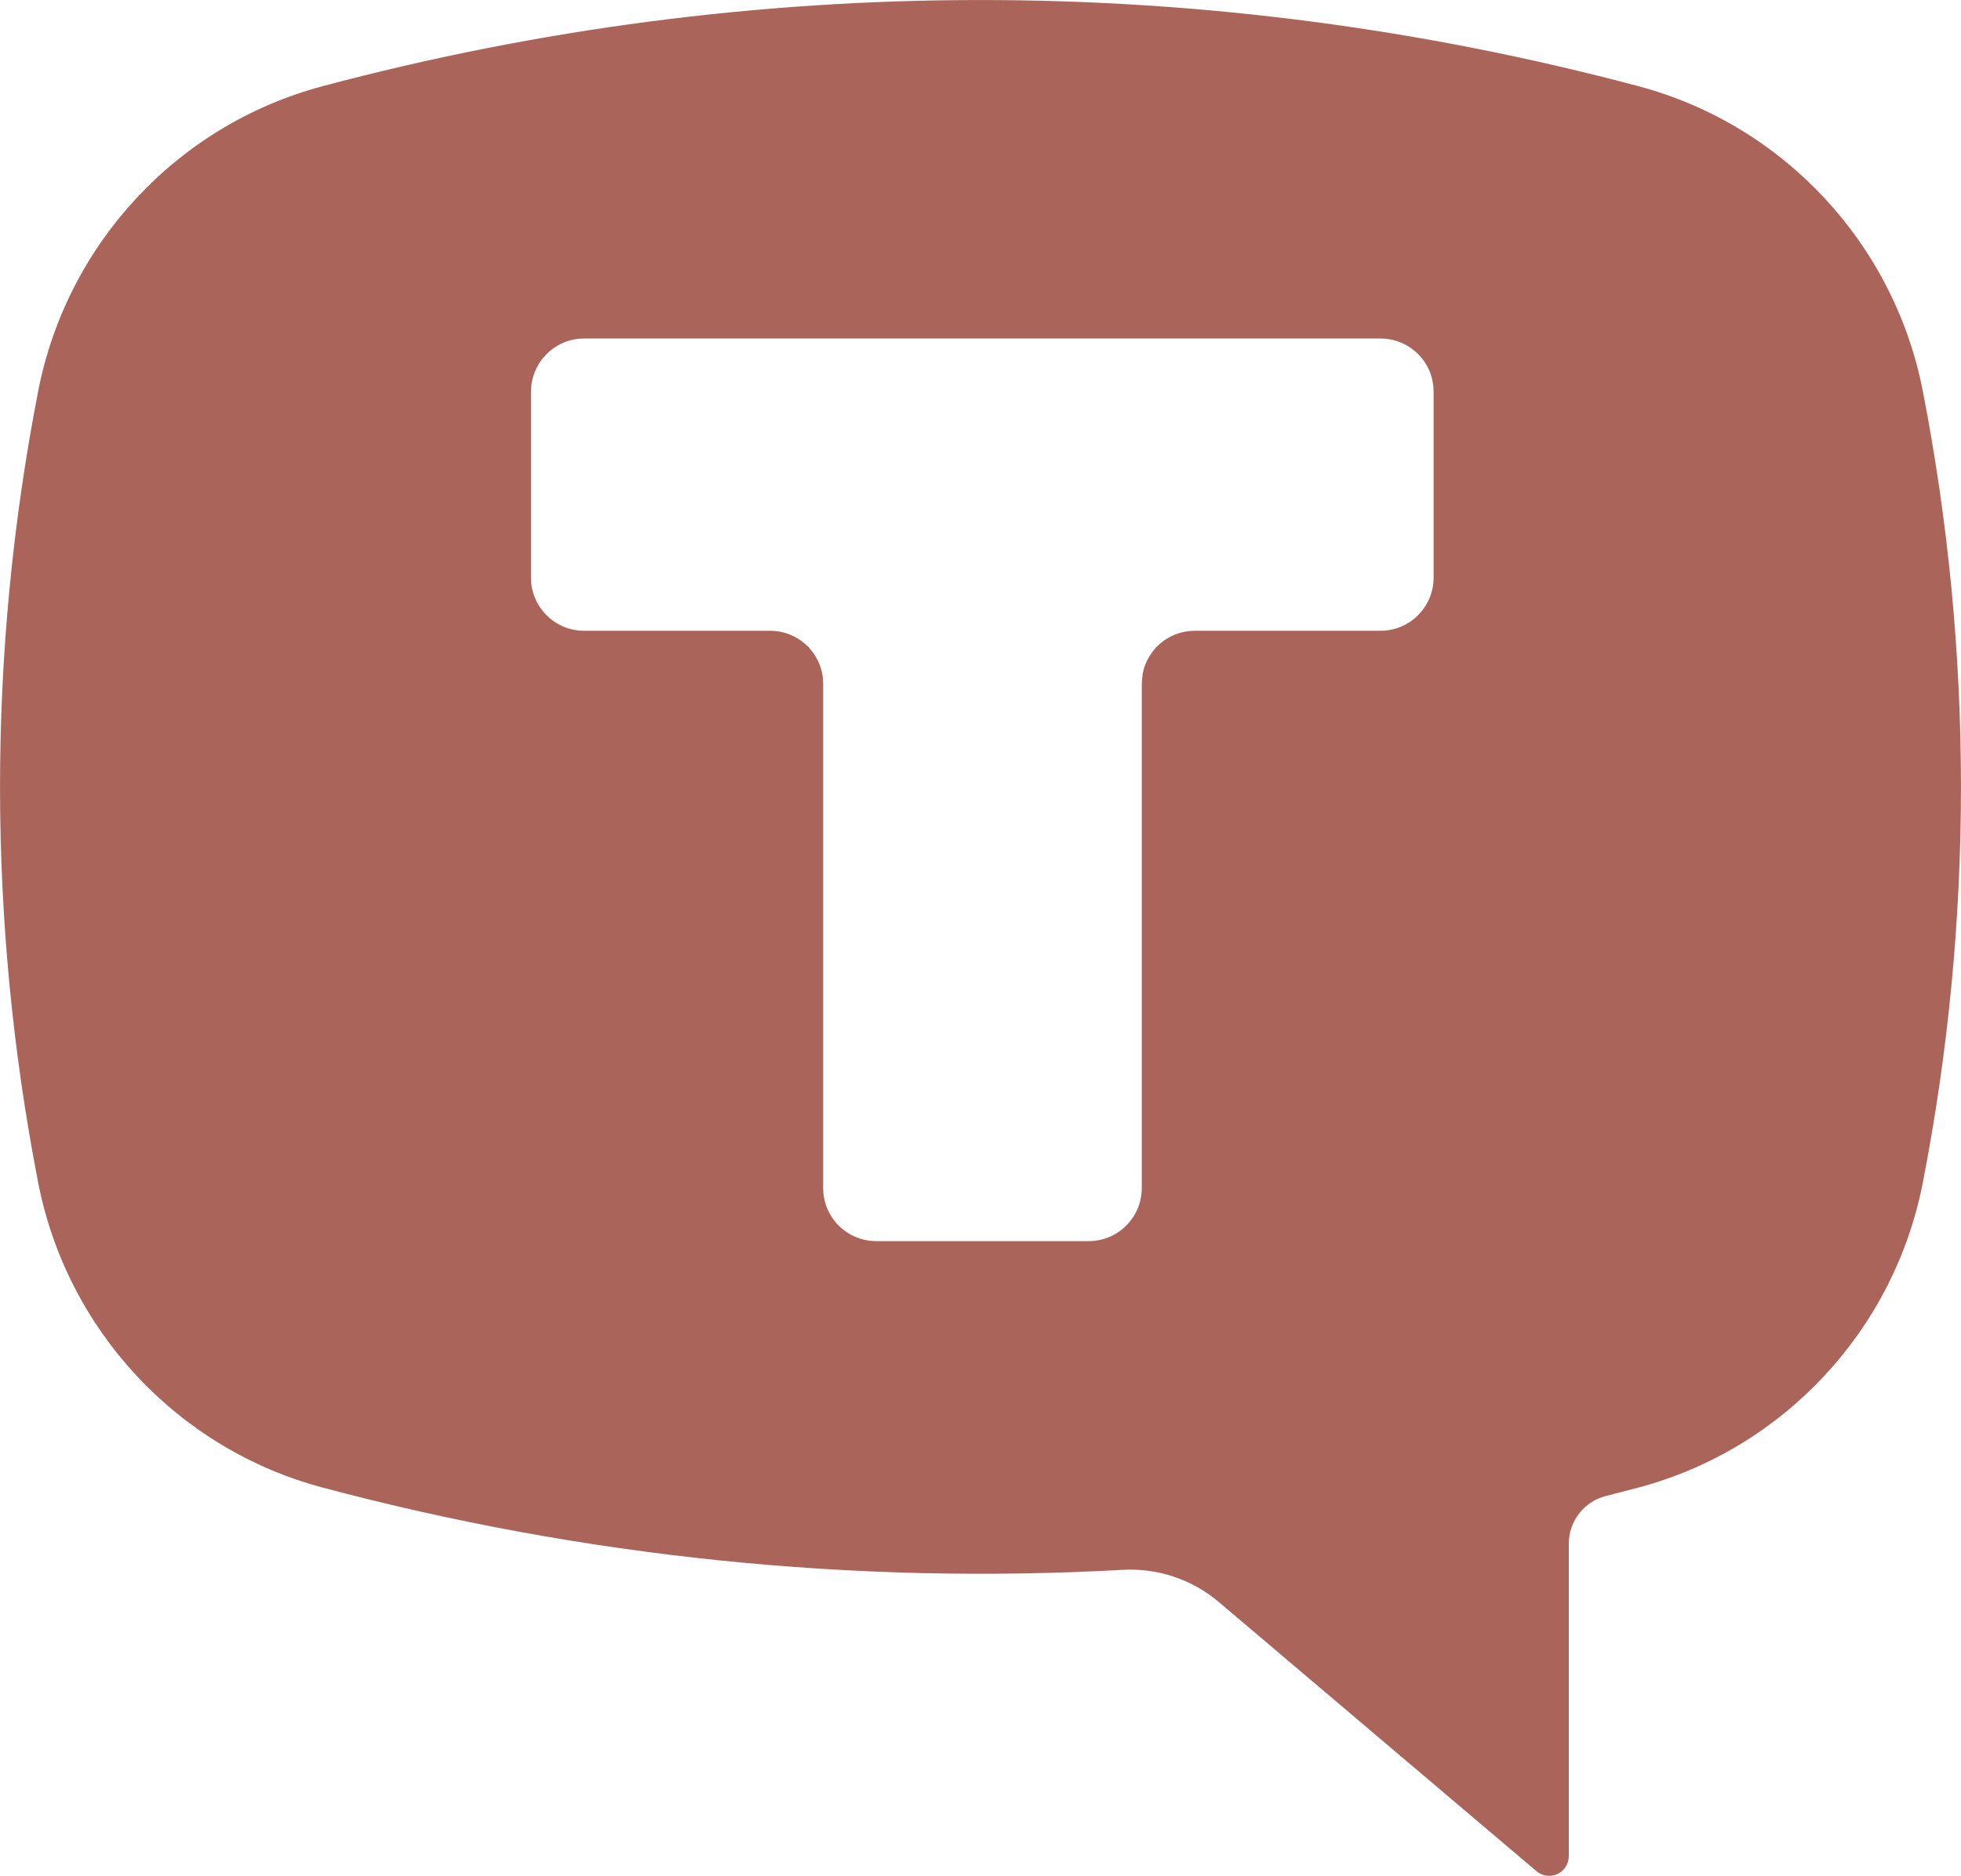 <?xml version="1.0" encoding="UTF-8"?>
<svg width="17px" height="16.264px" viewBox="0 0 17 16.264" version="1.1" xmlns="http://www.w3.org/2000/svg" xmlns:xlink="http://www.w3.org/1999/xlink">
    <title>T_tenchat_red</title>
    <g id="Page-1" stroke="none" stroke-width="1" fill="none" fill-rule="evenodd">
        <g id="T_tenchat_red" fill="#AA645A" fill-rule="nonzero">
            <path d="M14.206,0.748 C15.461,1.083 16.42,2.112 16.669,3.391 C17.11,5.657 17.11,7.988 16.669,10.254 C16.42,11.533 15.461,12.562 14.206,12.897 C14.111,12.922 14.016,12.947 13.921,12.971 C13.733,13.018 13.6,13.189 13.6,13.384 L13.6,16.093 C13.6,16.16 13.562,16.22 13.502,16.248 C13.442,16.276 13.371,16.267 13.32,16.224 L10.567,13.891 C10.335,13.694 10.036,13.594 9.733,13.611 C7.397,13.741 5.055,13.5 2.794,12.897 C1.539,12.562 0.58,11.533 0.331,10.254 C-0.11,7.988 -0.11,5.657 0.331,3.391 C0.58,2.112 1.539,1.083 2.794,0.748 C6.533,-0.249 10.467,-0.249 14.206,0.748 Z M11.968,2.935 L5.063,2.935 C4.865,2.935 4.697,3.06 4.632,3.236 C4.613,3.286 4.603,3.341 4.603,3.397 L4.603,5.008 C4.603,5.262 4.809,5.469 5.063,5.469 L6.676,5.469 C6.93,5.469 7.136,5.675 7.136,5.928 L7.136,10.301 C7.136,10.555 7.342,10.761 7.596,10.761 L9.438,10.761 C9.692,10.761 9.898,10.555 9.898,10.301 L9.898,5.928 L9.905,5.846 C9.944,5.631 10.132,5.469 10.358,5.469 L11.968,5.469 C12.222,5.469 12.428,5.262 12.428,5.008 L12.428,3.397 C12.428,3.341 12.418,3.286 12.4,3.235 C12.334,3.06 12.166,2.935 11.968,2.935 Z" id="Combined-Shape"></path>
        </g>
    </g>
</svg>